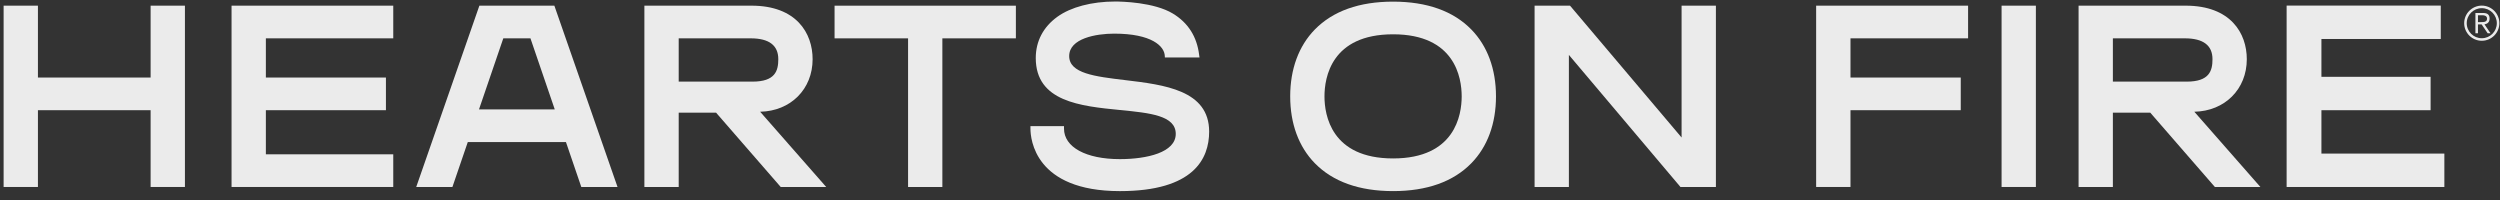 <?xml version="1.0" encoding="UTF-8"?>
<svg width="200px" height="16px" viewBox="0 0 200 16" version="1.1" xmlns="http://www.w3.org/2000/svg" xmlns:xlink="http://www.w3.org/1999/xlink">
    <rect x="0" y="0" width="200" height="16" fill="#333333" stroke="none"/>
    <!-- Generator: Sketch 52.6 (67491) - http://www.bohemiancoding.com/sketch -->
    <title>logo / chowtaifook white</title>
    <desc>Created with Sketch.</desc>
    <g id="Page-1" stroke="none" stroke-width="1" fill="none" fill-rule="evenodd" opacity="0.9">
        <g id="Wireframe---Brands---CHOW-TAI-FOOK-JEWELLERY" transform="translate(-240, -1049)" fill="#FFFFFF">
            <g id="Logos" transform="translate(165, 694)">
                <g id="card-/-01" transform="translate(0, 190)">
                    <g id="logo-/-heartsonfire-white" transform="translate(75, 95)">
                        <g id="Group-3" transform="translate(0, 70)">
                            <polygon id="Fill-69" points="66.765 3.068 72.646 3.068 72.646 14.96 75.389 14.96 75.389 3.068 81.27 3.068 81.27 0.455 66.765 0.455"></polygon>
                            <path d="M65.009,4.734 C65.009,2.665 63.725,0.453 60.121,0.453 L51.551,0.453 L51.551,14.958 L54.296,14.958 L54.296,9.014 L57.287,9.014 L62.457,14.958 L66.096,14.958 L60.811,8.939 C63.25,8.889 65.009,7.138 65.009,4.734 Z M54.296,3.067 L60.057,3.067 C61.522,3.067 62.264,3.628 62.264,4.734 C62.264,5.666 62.018,6.53 60.198,6.53 L54.296,6.53 L54.296,3.067 Z" id="Fill-70"></path>
                            <path d="M38.35,0.454 L33.298,14.959 L36.193,14.959 L37.423,11.365 L45.276,11.365 L46.504,14.959 L49.402,14.959 L44.349,0.454 L38.35,0.454 Z M42.436,3.067 L44.38,8.751 L38.32,8.751 L40.264,3.067 L42.436,3.067 Z" id="Fill-71"></path>
                            <polygon id="Fill-72" points="12.049 6.203 3.034 6.203 3.034 0.453 0.289 0.453 0.289 14.958 3.034 14.958 3.034 8.816 12.049 8.816 12.049 14.958 14.794 14.958 14.794 0.453 12.049 0.453"></polygon>
                            <polygon id="Fill-73" points="18.524 14.958 31.461 14.958 31.461 12.345 21.269 12.345 21.269 8.816 30.874 8.816 30.874 6.203 21.269 6.203 21.269 3.067 31.461 3.067 31.461 0.453 18.524 0.453"></polygon>
                            <path d="M179.744,4.734 C179.744,2.665 178.459,0.453 174.855,0.453 L166.286,0.453 L166.286,14.958 L169.03,14.958 L169.03,9.014 L172.022,9.014 L177.133,14.893 L177.192,14.958 L180.831,14.958 L175.546,8.939 C177.985,8.889 179.744,7.138 179.744,4.734 Z M169.03,3.067 L174.787,3.067 C176.255,3.067 176.999,3.628 176.999,4.734 C176.999,5.666 176.75,6.53 174.933,6.53 L169.03,6.53 L169.03,3.067 Z" id="Fill-74"></path>
                            <polygon id="Fill-75" points="160.126 14.958 162.87 14.958 162.87 0.453 160.126 0.453"></polygon>
                            <polygon id="Fill-76" points="185.714 12.287 185.714 8.817 194.448 8.817 194.448 6.145 185.714 6.145 185.714 3.119 195.261 3.119 195.261 0.447 182.93 0.447 182.93 14.959 195.549 14.959 195.549 12.287"></polygon>
                            <path d="M111.445,0.131 C108.743,0.131 106.635,0.882 105.186,2.361 C103.897,3.681 103.216,5.531 103.216,7.71 C103.216,9.891 103.897,11.739 105.186,13.058 C106.635,14.537 108.743,15.288 111.448,15.288 C114.152,15.288 116.261,14.537 117.707,13.058 C118.998,11.739 119.679,9.891 119.679,7.71 C119.679,5.531 118.998,3.681 117.707,2.361 C116.261,0.882 114.152,0.131 111.445,0.131 M111.448,2.744 C116.399,2.744 116.935,6.216 116.935,7.71 C116.935,9.203 116.399,12.675 111.448,12.675 C106.496,12.675 105.958,9.203 105.958,7.71 C105.958,6.216 106.496,2.744 111.448,2.744" id="Fill-77"></path>
                            <path d="M89.994,6.407 C87.599,6.121 85.535,5.874 85.535,4.487 C85.535,3.069 87.688,2.691 89.139,2.691 C92.128,2.691 93.161,3.691 93.184,4.487 C93.187,4.524 93.187,4.564 93.189,4.595 L95.96,4.595 L95.929,4.376 C95.751,2.928 95.046,1.824 93.837,1.089 C92.32,0.169 89.712,0.122 89.203,0.122 C87.345,0.122 85.664,0.566 84.591,1.341 C83.46,2.158 82.861,3.299 82.861,4.642 C82.861,8.135 86.444,8.49 89.609,8.802 C91.999,9.037 94.06,9.241 94.06,10.711 C94.06,12.199 91.75,12.73 89.588,12.73 C86.873,12.73 85.12,11.772 85.12,10.288 L85.12,10.091 L82.436,10.091 L82.436,10.288 C82.436,11.122 82.784,15.289 89.59,15.289 C95.495,15.289 96.732,12.7 96.732,10.528 C96.732,7.213 93.154,6.785 89.994,6.407" id="Fill-78"></path>
                            <polygon id="Fill-79" points="145.292 14.958 148.039 14.958 148.039 8.816 156.86 8.816 156.86 6.203 148.039 6.203 148.039 3.067 157.447 3.067 157.447 0.453 145.292 0.453"></polygon>
                            <polygon id="Fill-80" points="134.527 11.001 125.662 0.523 125.601 0.455 122.767 0.455 122.767 14.96 125.511 14.96 125.511 4.394 134.379 14.889 134.436 14.96 137.272 14.96 137.272 0.455 134.527 0.455"></polygon>
                            <path d="M198.543,0.449 C199.317,0.449 199.949,1.081 199.949,1.856 C199.949,2.631 199.317,3.262 198.543,3.262 C197.768,3.262 197.134,2.631 197.134,1.856 C197.134,1.081 197.768,0.449 198.543,0.449 Z M198.543,3.058 C199.207,3.058 199.745,2.52 199.745,1.856 C199.745,1.189 199.207,0.654 198.543,0.654 C197.878,0.654 197.338,1.189 197.338,1.856 C197.338,2.52 197.878,3.058 198.543,3.058 Z M198.237,2.661 L198.033,2.661 L198.033,1.039 L198.655,1.039 C199.022,1.039 199.167,1.198 199.167,1.489 C199.167,1.788 198.977,1.912 198.759,1.95 L199.242,2.661 L199.012,2.661 L198.529,1.95 L198.237,1.95 L198.237,2.661 Z M198.237,1.769 L198.496,1.769 C198.721,1.769 198.963,1.757 198.963,1.489 C198.963,1.281 198.773,1.219 198.597,1.219 L198.237,1.219 L198.237,1.769 Z" id="Fill-81"></path>
                        </g>
                    </g>
                </g>
            </g>
        </g>
    </g>
</svg>